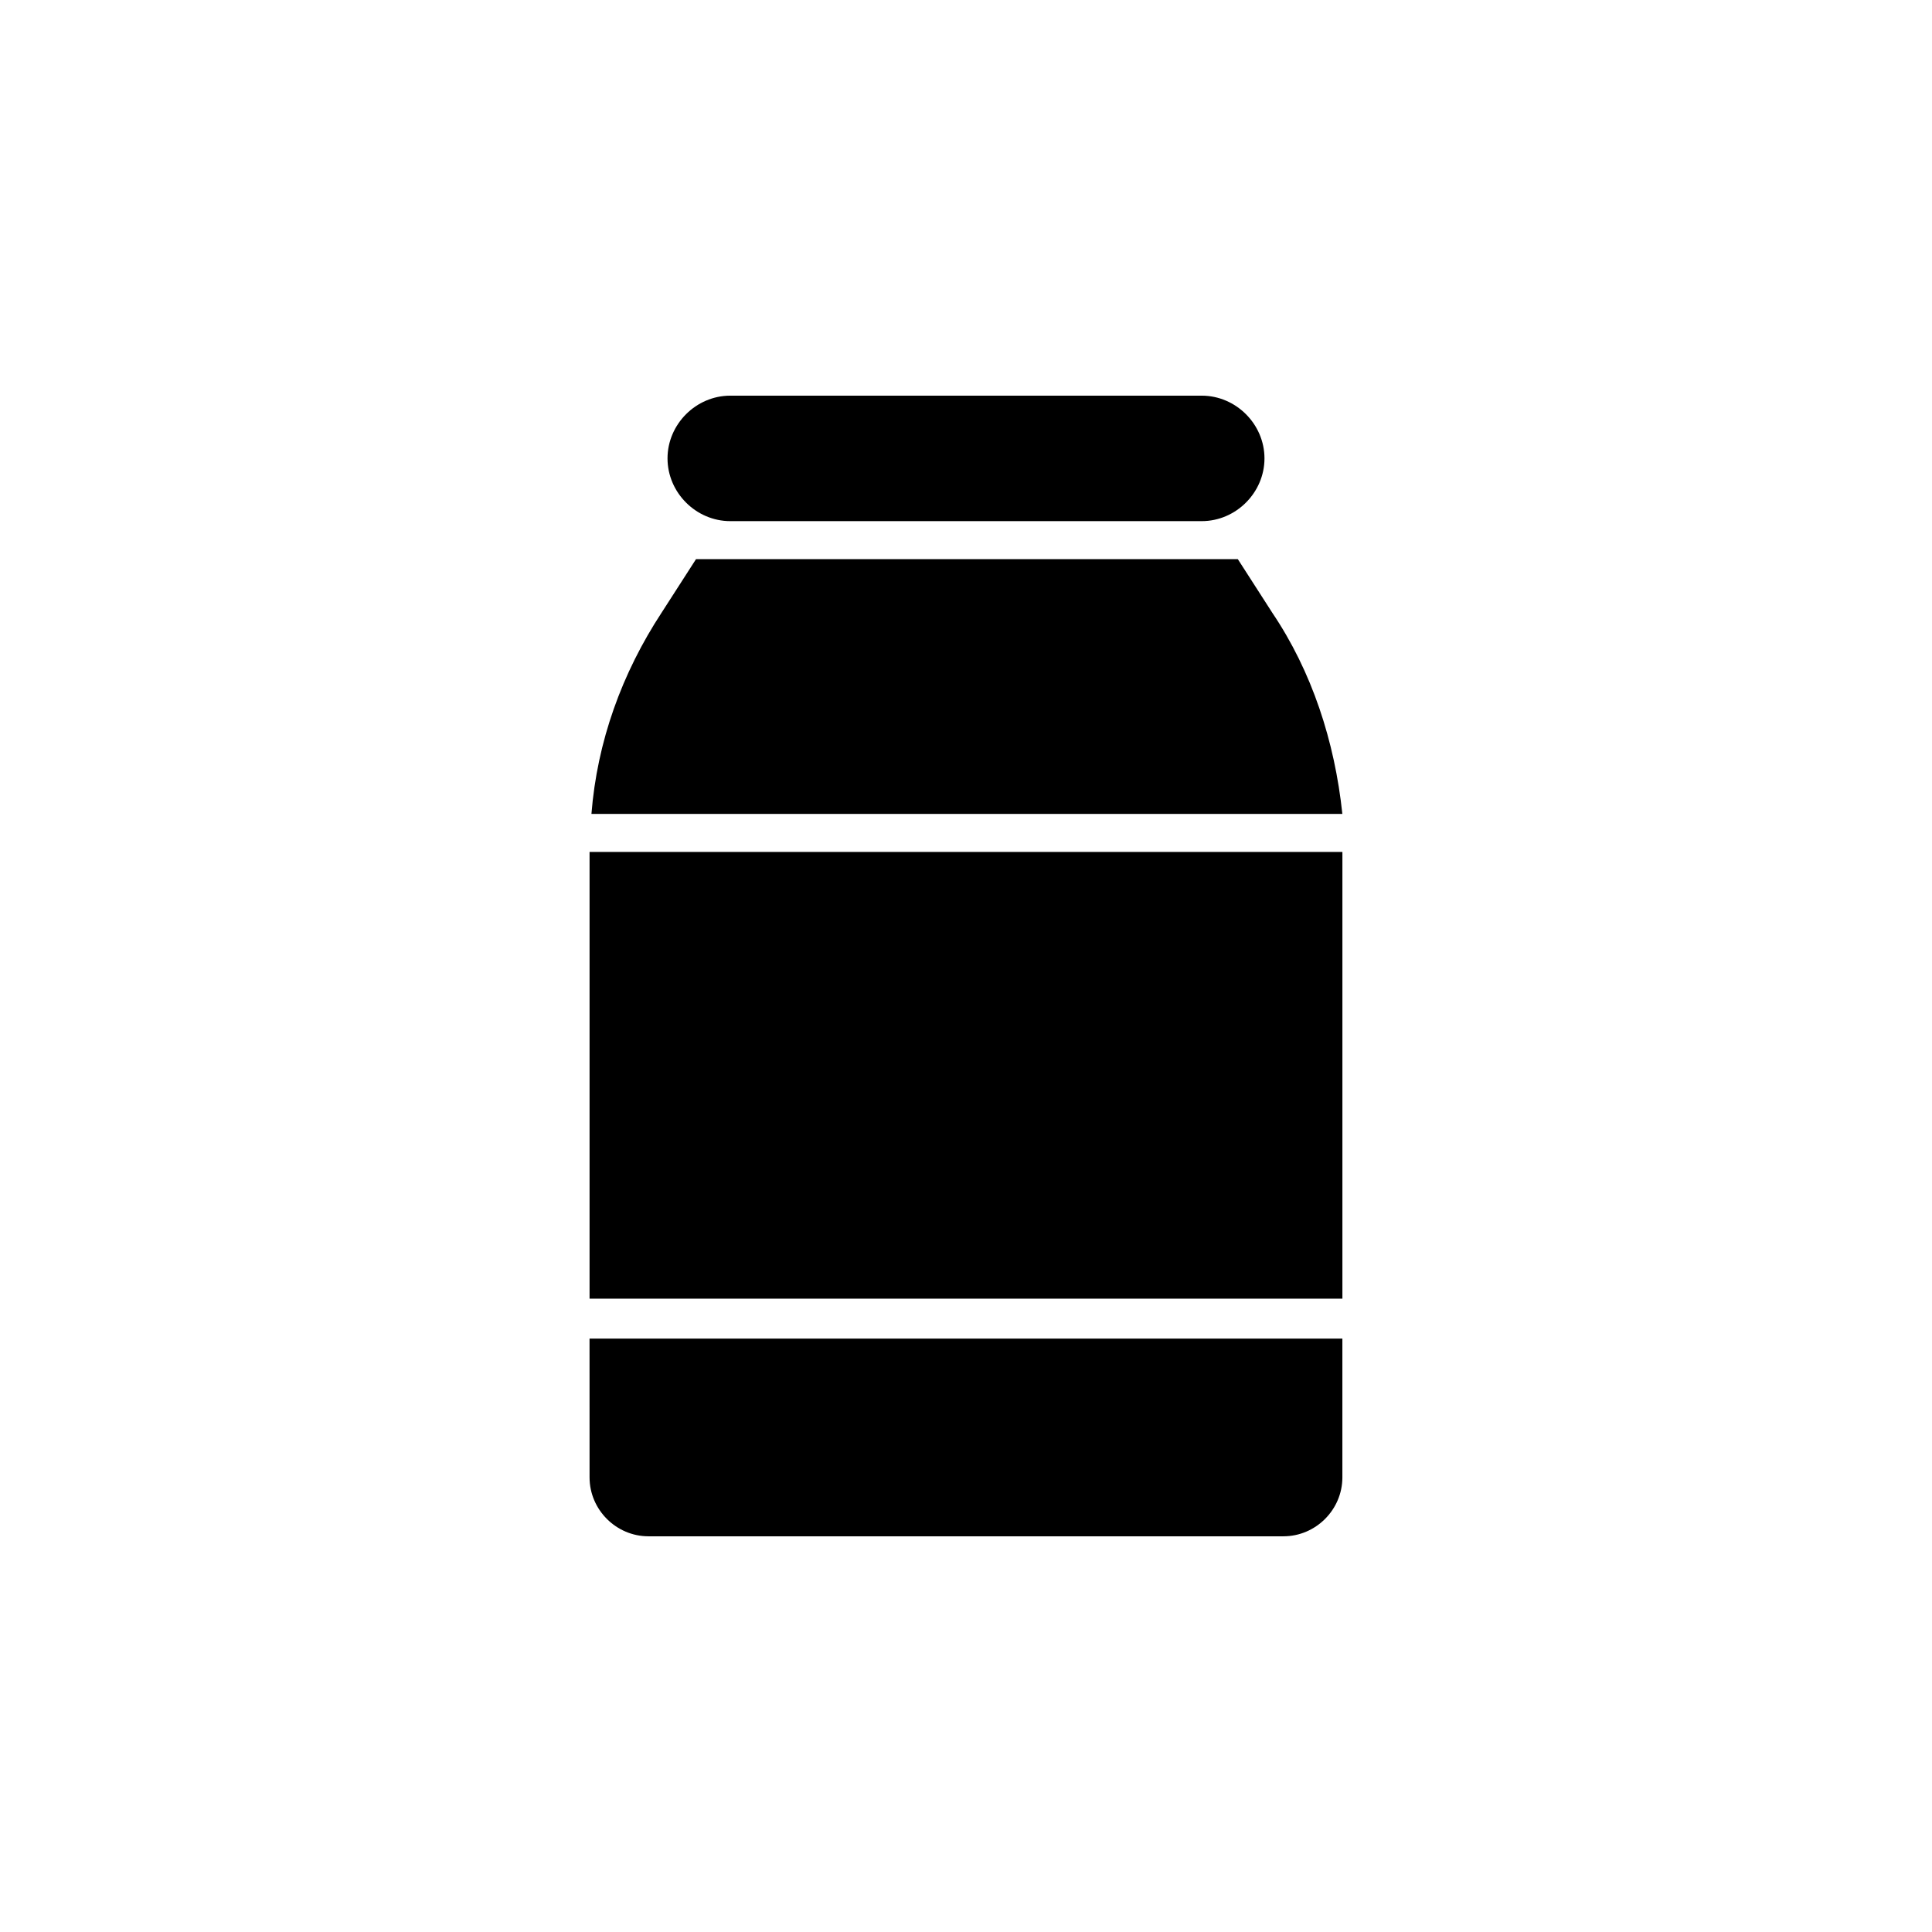 <?xml version="1.0" encoding="UTF-8"?>
<!-- Uploaded to: SVG Repo, www.svgrepo.com, Generator: SVG Repo Mixer Tools -->
<svg fill="#000000" width="800px" height="800px" version="1.1" viewBox="144 144 512 512" xmlns="http://www.w3.org/2000/svg">
 <path d="m320.9 265.48c0-9.07 7.559-16.625 16.625-16.625h124.95c9.07 0 16.625 7.559 16.625 16.625 0 9.07-7.559 16.625-16.625 16.625h-124.95c-9.07 0-16.625-7.555-16.625-16.625zm160.21 40.809-9.07-14.105h-143.59l-9.07 14.105c-10.578 16.121-17.129 34.258-18.641 53.402h199c-2.012-19.141-8.059-37.785-18.637-53.402zm-180.87 63.48v118.39h199.51v-118.39zm0 165.75c0 8.566 7.055 15.617 15.617 15.617h168.27c8.566 0 15.617-7.055 15.617-15.617v-36.777h-199.51z"/>
</svg>